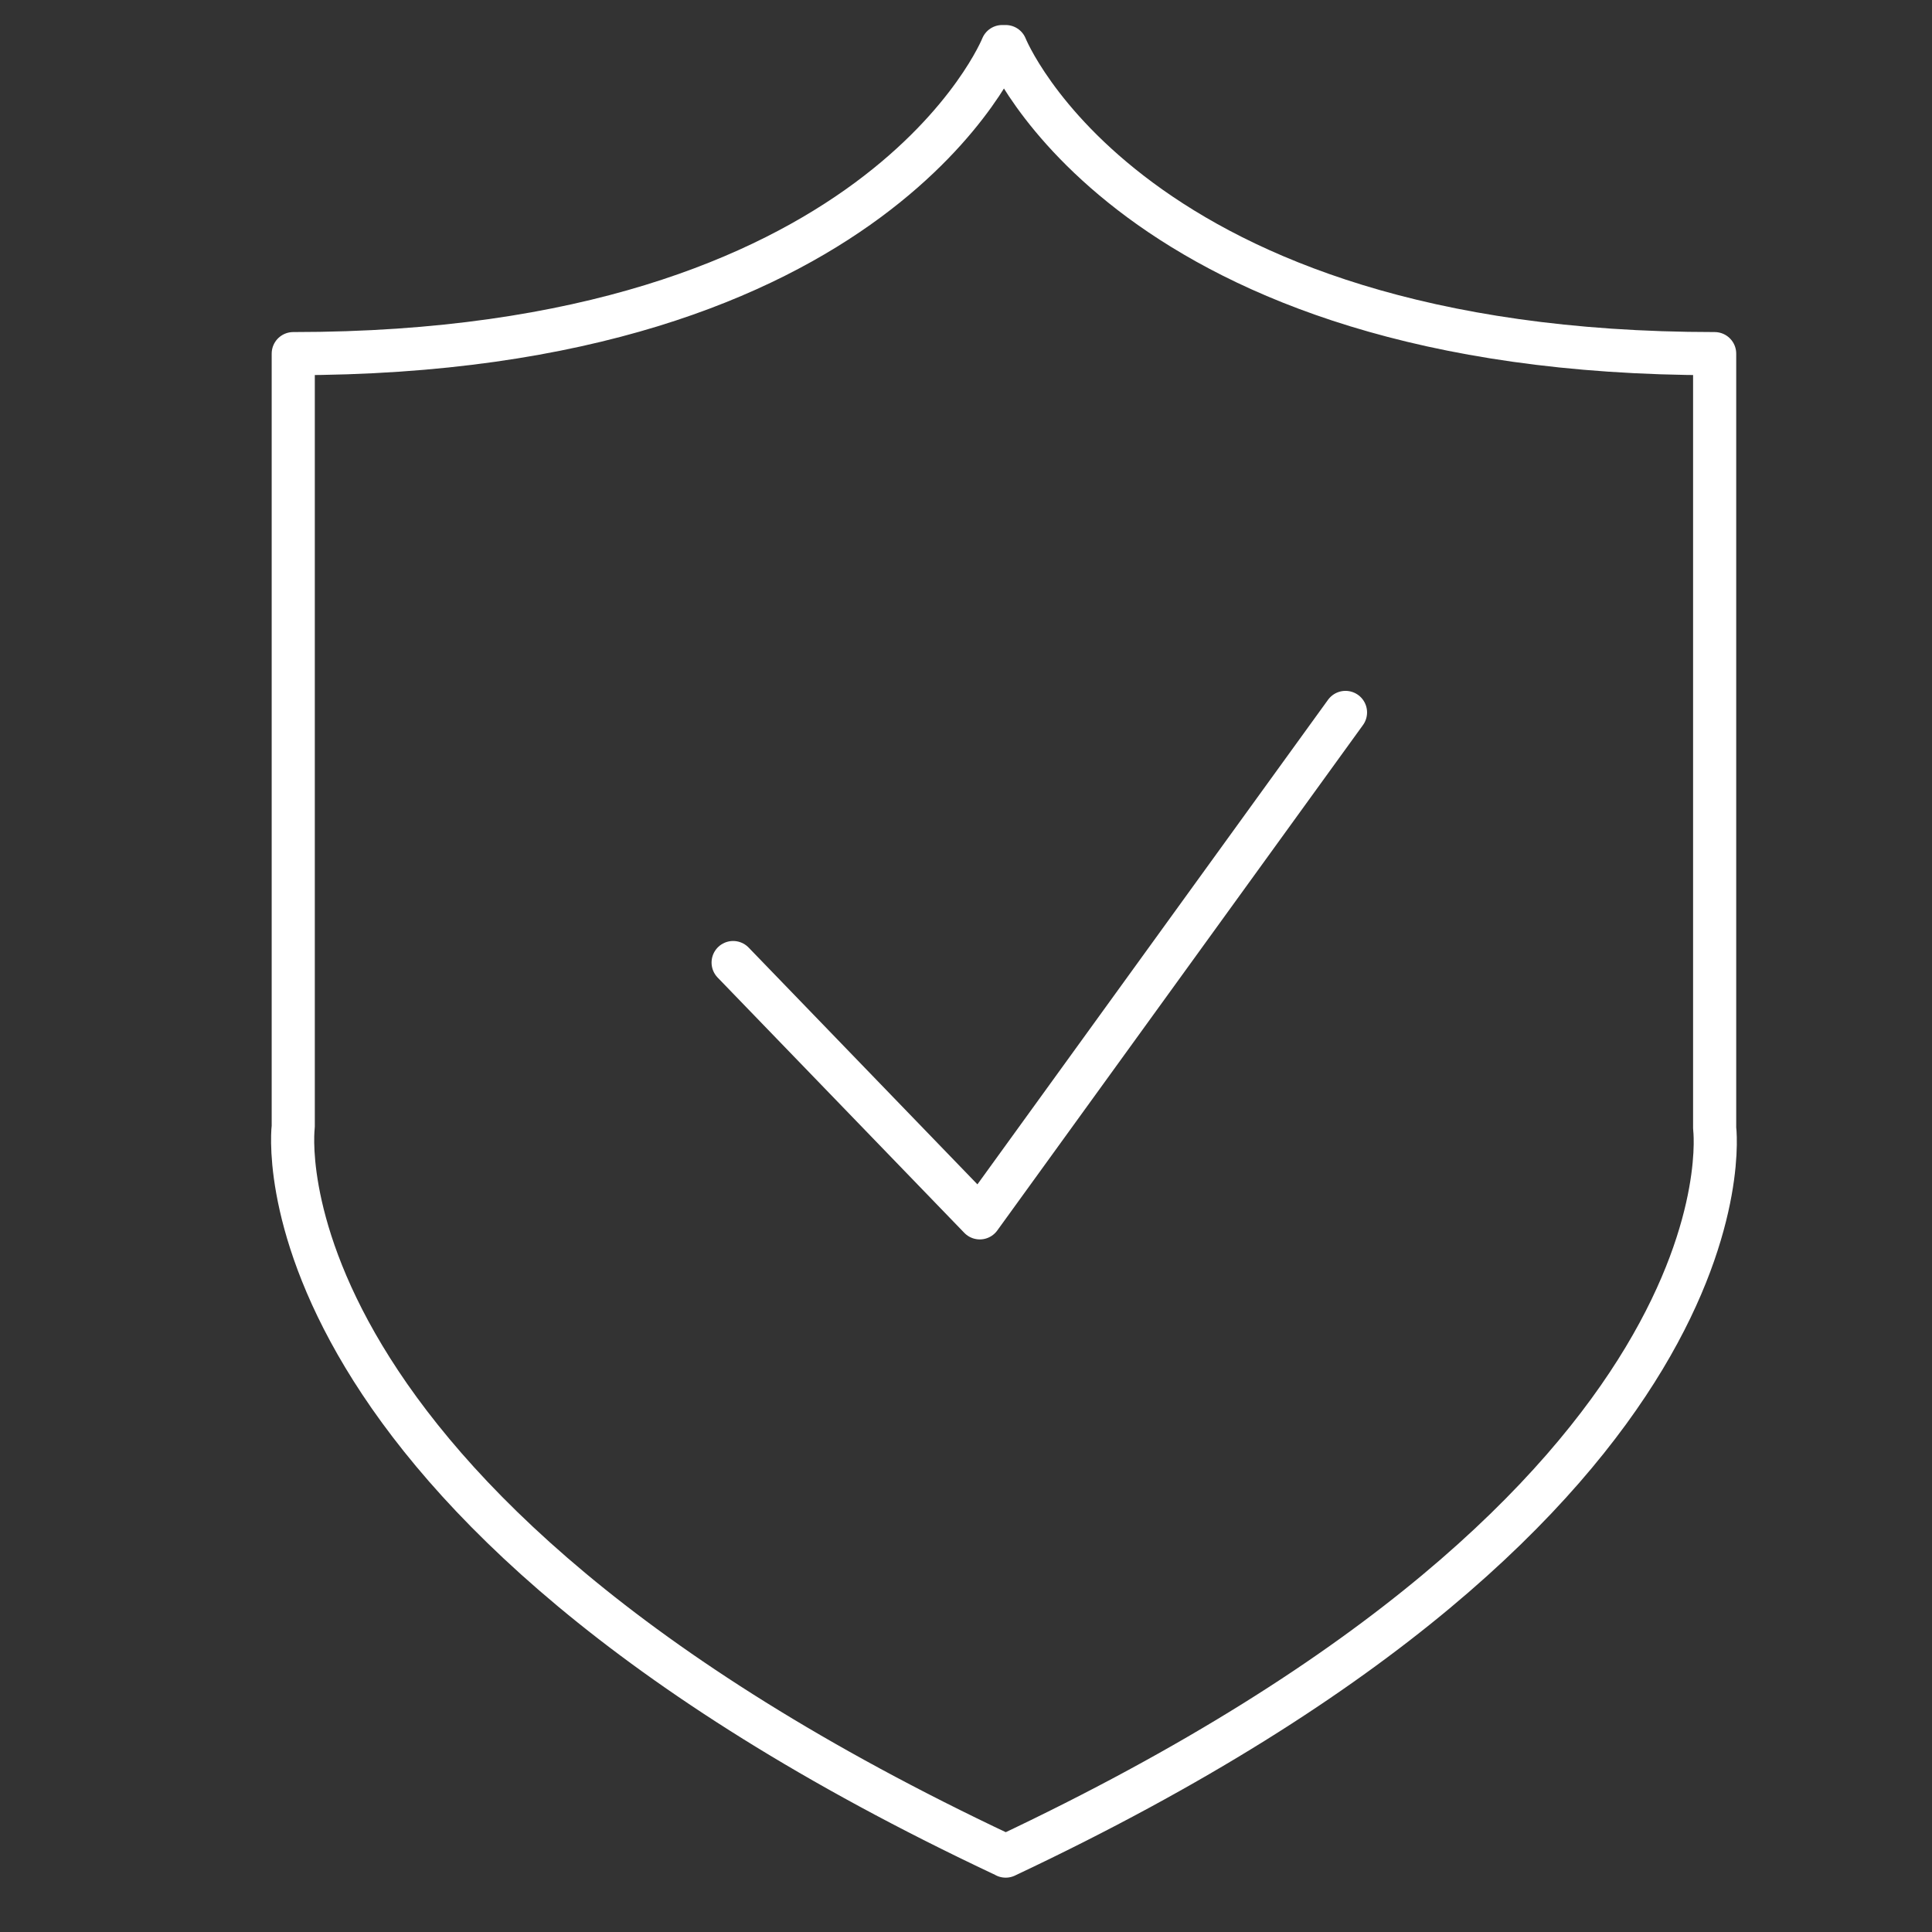 <?xml version="1.0" encoding="utf-8"?>
<!-- Generator: Adobe Illustrator 22.0.0, SVG Export Plug-In . SVG Version: 6.00 Build 0)  -->
<svg version="1.1" id="Calque_2" xmlns="http://www.w3.org/2000/svg" xmlns:xlink="http://www.w3.org/1999/xlink" x="0px" y="0px"
	 viewBox="0 0 112 112" style="enable-background:new 0 0 112 112;" xml:space="preserve">
<rect x="0" y="0" width="112" height="112" fill="#333333" stroke="none"/>
<style type="text/css">
	.st0{fill:none;stroke:#FFFFFF;stroke-width:2.5;stroke-linecap:round;stroke-linejoin:round;stroke-miterlimit:10;}
</style>
<g>
	<path class="st0" d="M58.3,107.6c43.9-20.7,41.1-42.2,41.1-42.2V20.5c-34,0-41.1-17.8-41.1-17.8h-0.2c0,0-7.1,17.8-41.1,17.8v44.8
		c0,0-2.8,21.5,41.1,42.2H58.3z"/>
	<polyline class="st0" points="42.5,55.8 56.8,70.6 78,41.3 	"/>
</g>
</svg>
